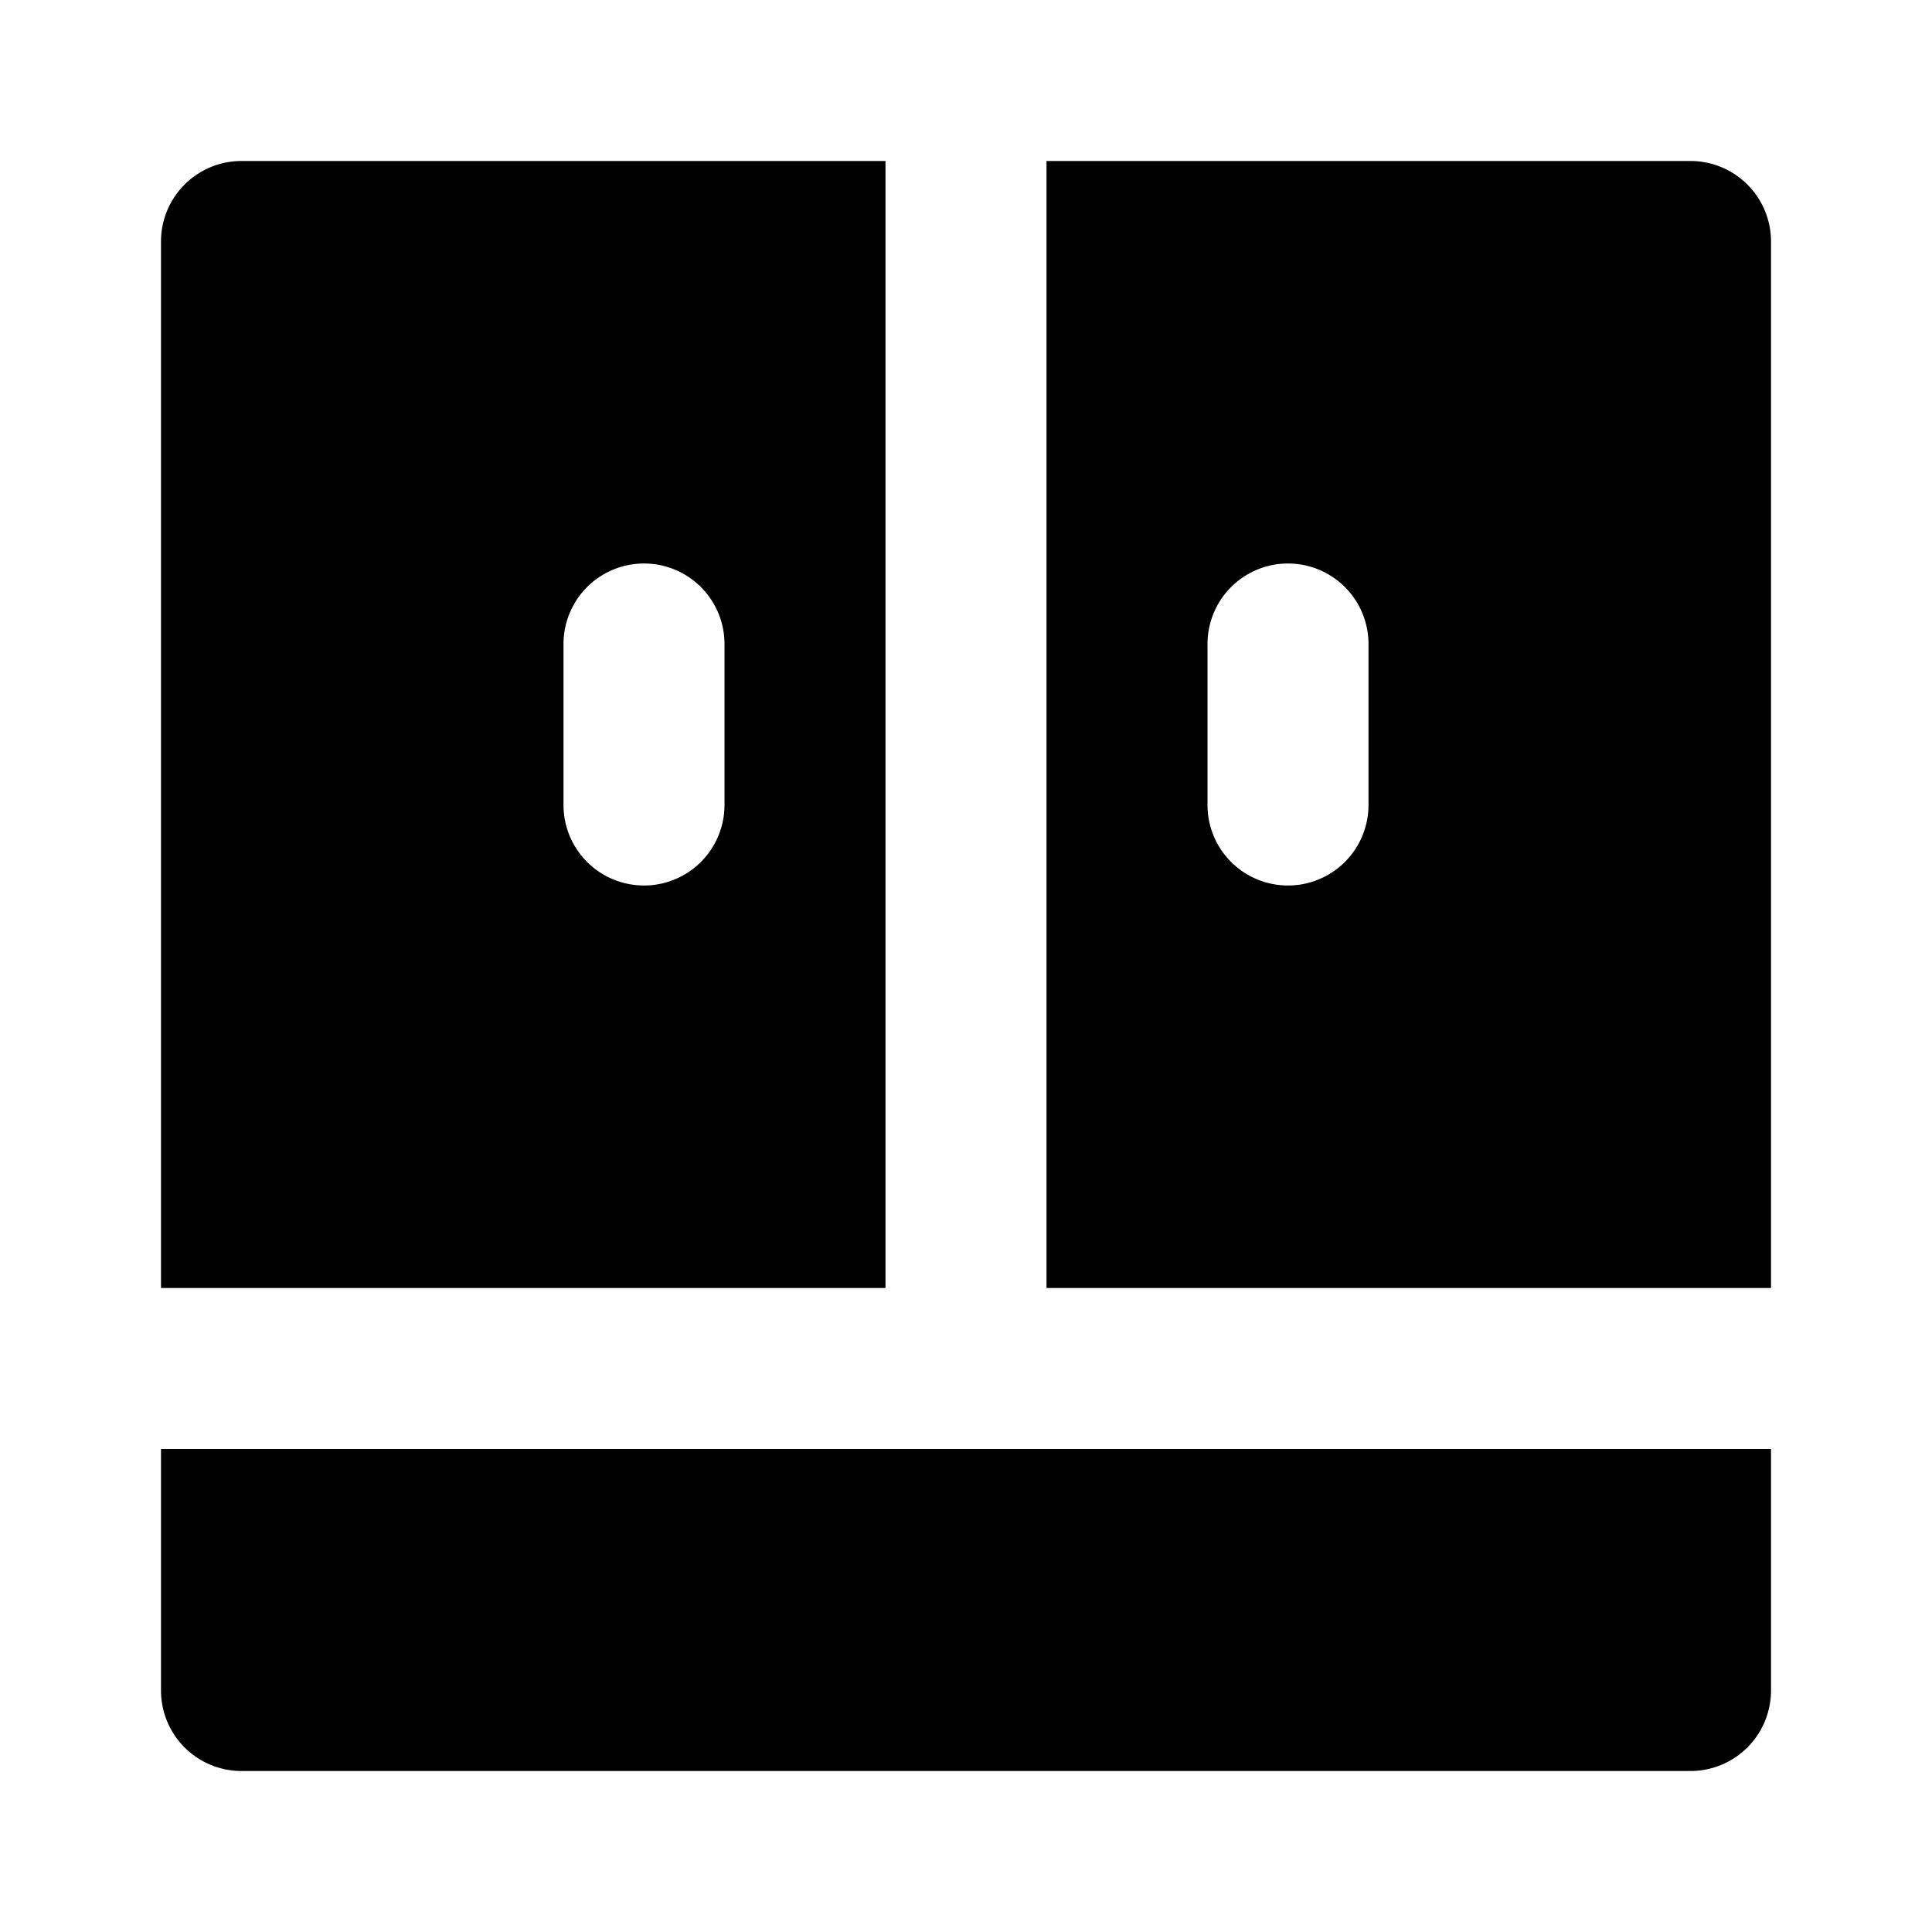 <?xml version="1.0" encoding="utf-8"?><!-- Uploaded to: SVG Repo, www.svgrepo.com, Generator: SVG Repo Mixer Tools -->
<svg fill="#000000" width="800px" height="800px" viewBox="0 0 24 24" xmlns="http://www.w3.org/2000/svg"><path d="M2,21a1,1,0,0,0,1,1H21a1,1,0,0,0,1-1V18H2Z"/><path d="M11,2H3A1,1,0,0,0,2,3V16h9ZM9,10a1,1,0,0,1-2,0V8A1,1,0,0,1,9,8Z"/><path d="M21,2H13V16h9V3A1,1,0,0,0,21,2Zm-4,8a1,1,0,0,1-2,0V8a1,1,0,0,1,2,0Z"/></svg>